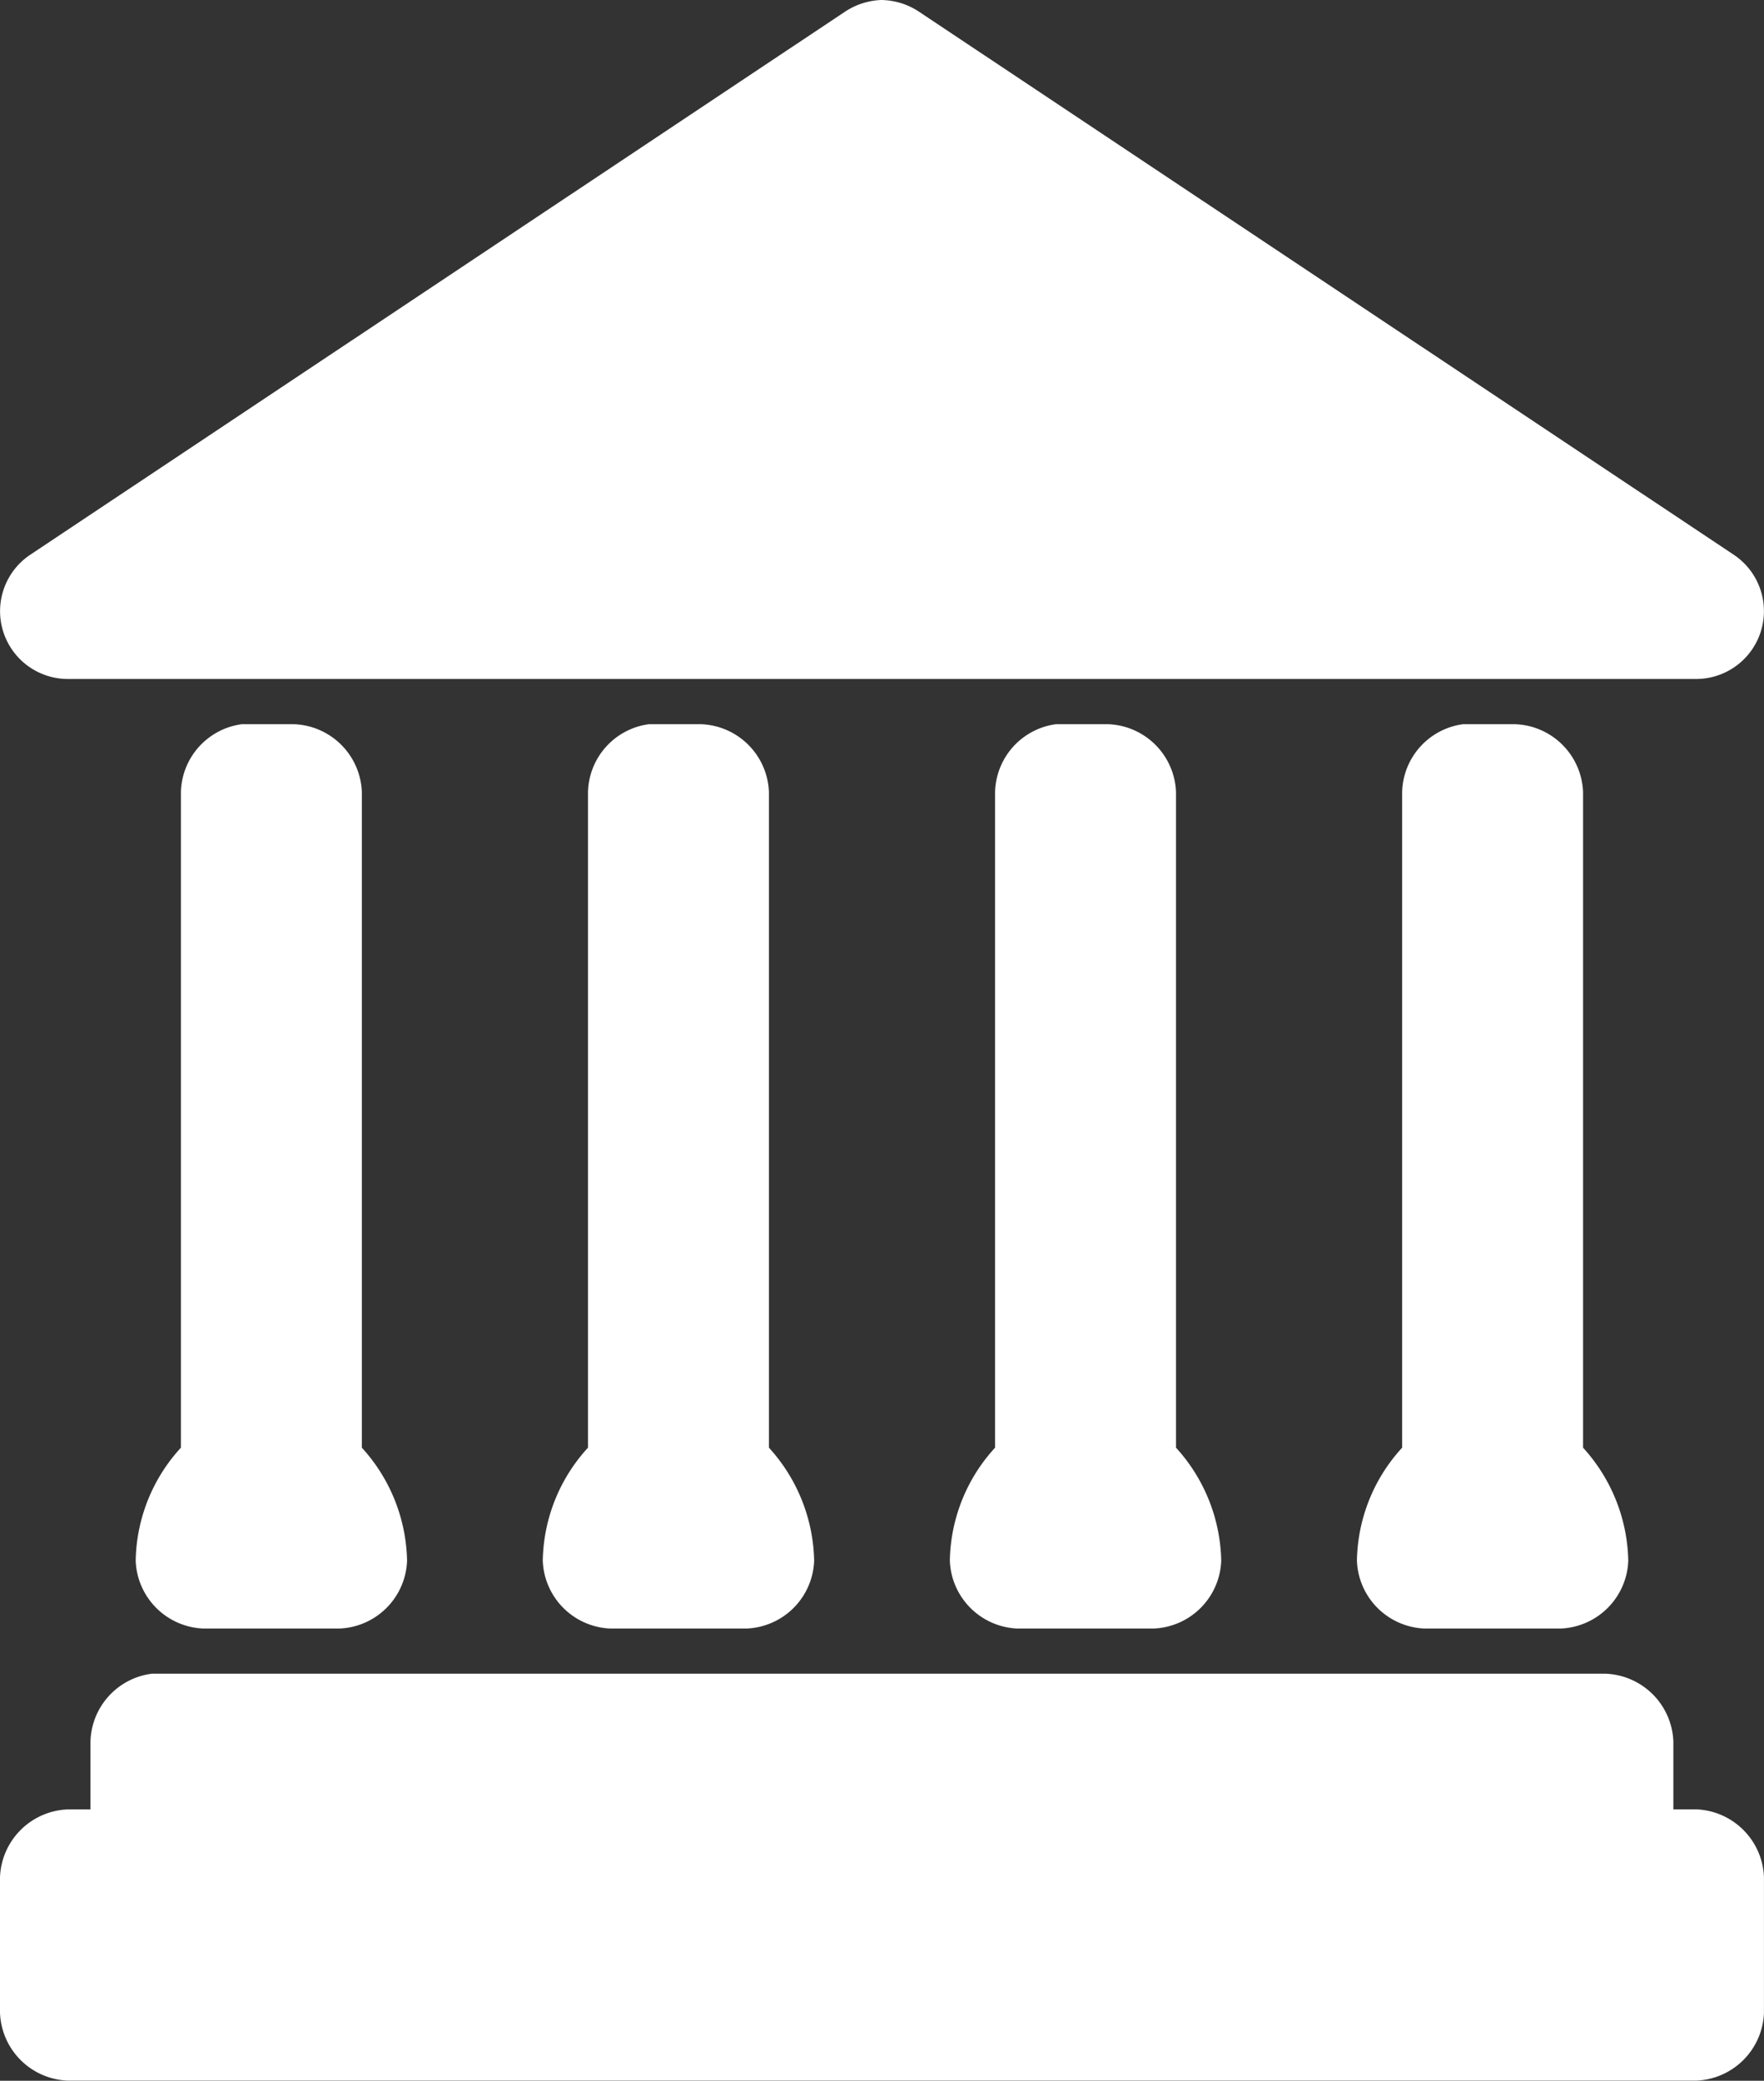 <svg xmlns="http://www.w3.org/2000/svg" width="54.262" height="64" viewBox="0 0 54.262 64">
  <rect x="0" y="0" width="54.262" height="64" fill="#333333" stroke="none"/>
  <g id="Government" transform="translate(-11 -4)" fill="white">
    <g id="Group_4194" data-name="Group 4194" transform="translate(11 4)">
      <path id="Path_2153" data-name="Path 2153" d="M38.109,956.362a2.168,2.168,0,0,0-1.13.369l-25.043,16.69a2.086,2.086,0,0,0,1.152,3.825H63.174a2.086,2.086,0,0,0,1.152-3.825l-25.043-16.69A2.153,2.153,0,0,0,38.109,956.362ZM18.435,978.637a2.161,2.161,0,0,0-1.87,2.086v20.167a5.261,5.261,0,0,0-1.391,3.477,2.168,2.168,0,0,0,2.087,2.086h4.174a2.168,2.168,0,0,0,2.087-2.086,5.313,5.313,0,0,0-1.391-3.477V980.723a2.169,2.169,0,0,0-2.087-2.086H18.435Zm12.522,0a2.161,2.161,0,0,0-1.87,2.086v20.167a5.261,5.261,0,0,0-1.391,3.477,2.168,2.168,0,0,0,2.087,2.086h4.174a2.168,2.168,0,0,0,2.087-2.086,5.313,5.313,0,0,0-1.391-3.477V980.723a2.169,2.169,0,0,0-2.087-2.086H30.956Zm12.522,0a2.161,2.161,0,0,0-1.87,2.086v20.167a5.261,5.261,0,0,0-1.391,3.477,2.168,2.168,0,0,0,2.087,2.086h4.174a2.168,2.168,0,0,0,2.087-2.086,5.313,5.313,0,0,0-1.391-3.477V980.723a2.169,2.169,0,0,0-2.087-2.086H43.478Zm12.522,0a2.161,2.161,0,0,0-1.87,2.086v20.167a5.261,5.261,0,0,0-1.391,3.477,2.168,2.168,0,0,0,2.087,2.086H59a2.168,2.168,0,0,0,2.087-2.086,5.313,5.313,0,0,0-1.391-3.477V980.723a2.169,2.169,0,0,0-2.087-2.086H56Zm-40.348,29.207a2.161,2.161,0,0,0-1.87,2.086v2.086h-.7A2.169,2.169,0,0,0,11,1014.1v4.172a2.169,2.169,0,0,0,2.087,2.086H63.174a2.169,2.169,0,0,0,2.087-2.086V1014.1a2.169,2.169,0,0,0-2.087-2.086h-.7v-2.086a2.169,2.169,0,0,0-2.087-2.086H15.652Z" transform="translate(-11 -956.362)"/>
    </g>
  </g>
</svg>
